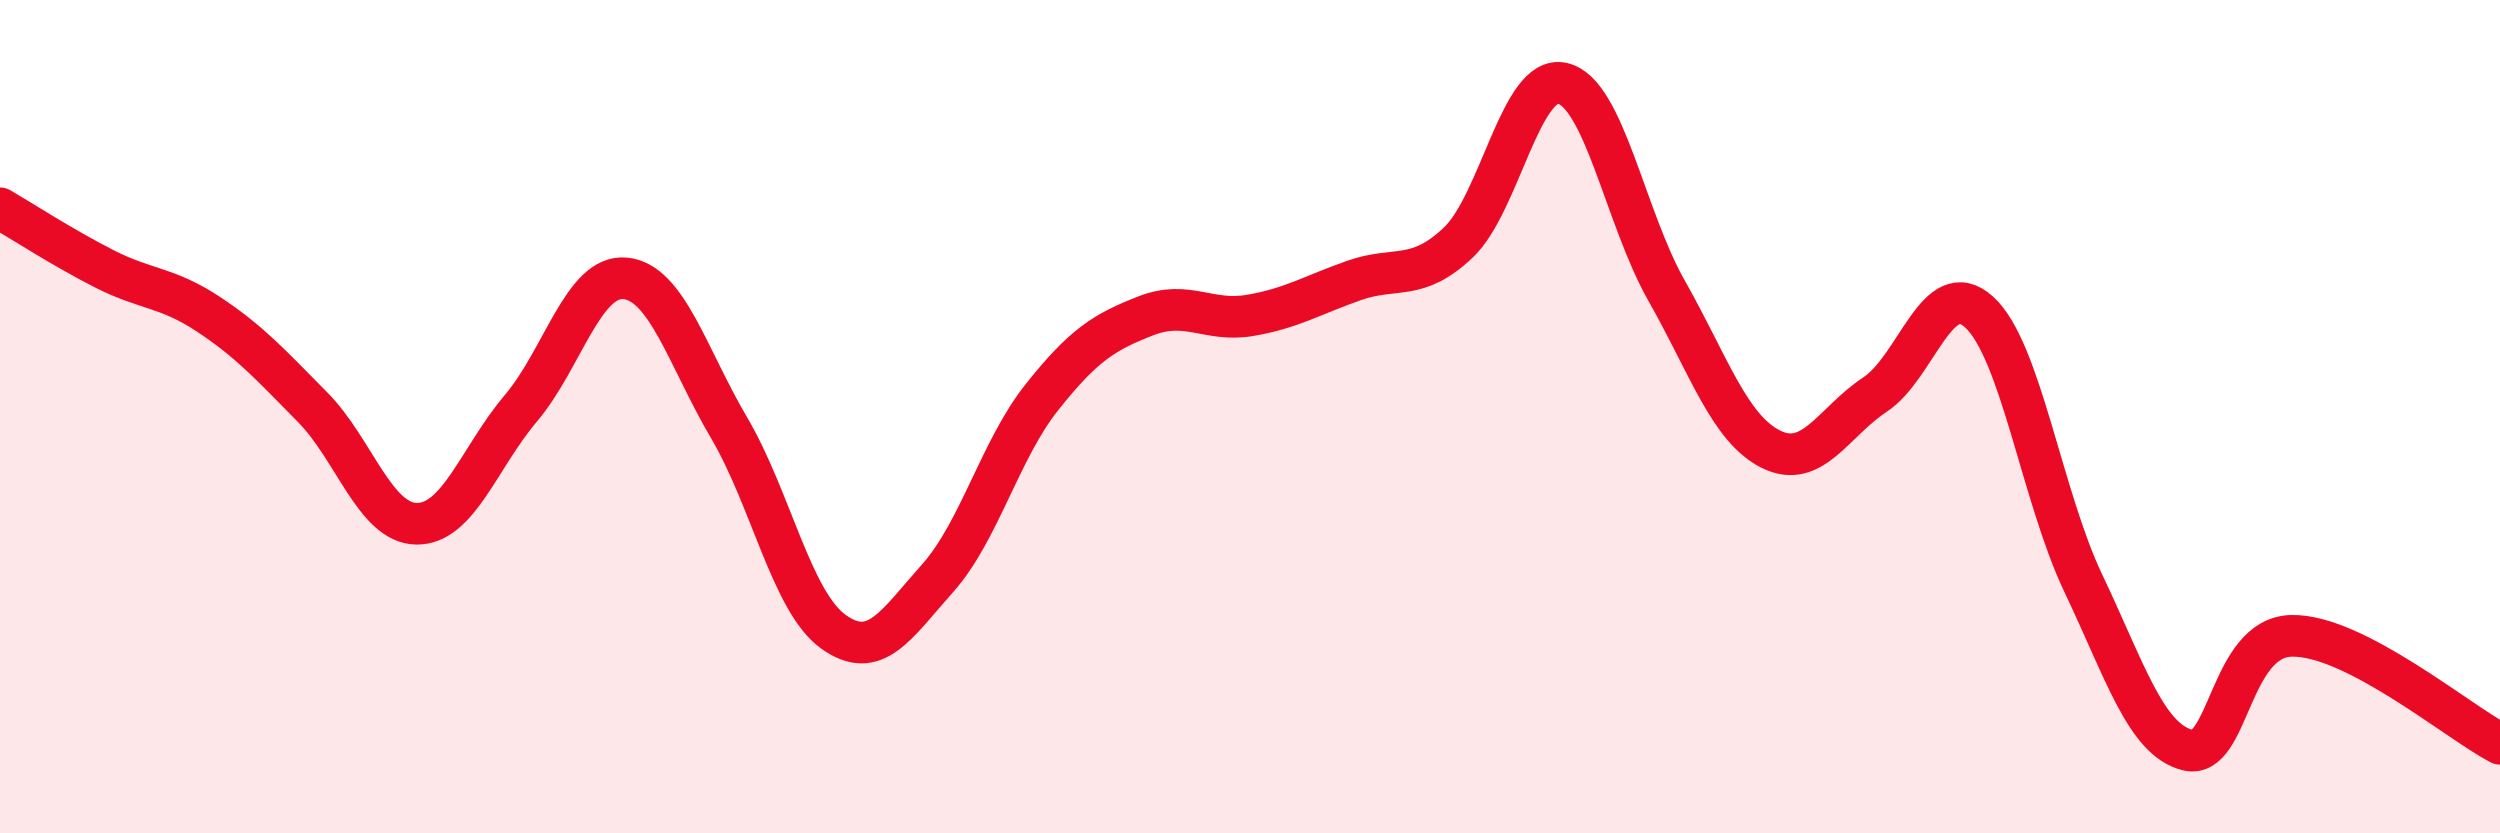 
    <svg width="60" height="20" viewBox="0 0 60 20" xmlns="http://www.w3.org/2000/svg">
      <path
        d="M 0,5 C 0.5,5.29 1.5,5.94 2.5,6.45 C 3.5,6.96 4,6.88 5,7.54 C 6,8.2 6.5,8.76 7.5,9.77 C 8.5,10.78 9,12.56 10,12.57 C 11,12.58 11.5,10.98 12.5,9.8 C 13.5,8.62 14,6.59 15,6.68 C 16,6.77 16.5,8.57 17.5,10.27 C 18.5,11.97 19,14.44 20,15.16 C 21,15.88 21.5,15 22.5,13.88 C 23.5,12.76 24,10.8 25,9.54 C 26,8.28 26.5,7.97 27.5,7.58 C 28.5,7.19 29,7.74 30,7.57 C 31,7.4 31.5,7.08 32.5,6.73 C 33.5,6.38 34,6.77 35,5.82 C 36,4.87 36.5,1.77 37.5,2 C 38.5,2.23 39,5.22 40,6.98 C 41,8.74 41.5,10.28 42.5,10.78 C 43.5,11.28 44,10.13 45,9.47 C 46,8.81 46.5,6.58 47.5,7.49 C 48.5,8.4 49,11.9 50,14 C 51,16.1 51.5,17.75 52.5,18 C 53.5,18.25 53.5,15.29 55,15.26 C 56.5,15.23 59,17.33 60,17.85L60 20L0 20Z"
        fill="#EB0A25"
        opacity="0.1"
        stroke-linecap="round"
        stroke-linejoin="round"
      />
      <path
        d="M 0,5 C 0.5,5.29 1.5,5.94 2.5,6.45 C 3.5,6.96 4,6.88 5,7.54 C 6,8.2 6.5,8.76 7.5,9.77 C 8.5,10.78 9,12.56 10,12.57 C 11,12.58 11.5,10.98 12.5,9.8 C 13.5,8.62 14,6.59 15,6.68 C 16,6.77 16.5,8.57 17.5,10.27 C 18.5,11.97 19,14.44 20,15.16 C 21,15.88 21.5,15 22.5,13.88 C 23.5,12.76 24,10.8 25,9.54 C 26,8.28 26.5,7.97 27.5,7.58 C 28.5,7.19 29,7.74 30,7.57 C 31,7.4 31.5,7.08 32.5,6.73 C 33.5,6.38 34,6.77 35,5.82 C 36,4.87 36.5,1.77 37.5,2 C 38.5,2.23 39,5.22 40,6.98 C 41,8.74 41.5,10.28 42.5,10.78 C 43.5,11.28 44,10.13 45,9.47 C 46,8.81 46.5,6.58 47.5,7.49 C 48.5,8.4 49,11.9 50,14 C 51,16.1 51.5,17.75 52.5,18 C 53.5,18.25 53.5,15.29 55,15.26 C 56.5,15.23 59,17.33 60,17.85"
        stroke="#EB0A25"
        stroke-width="1"
        fill="none"
        stroke-linecap="round"
        stroke-linejoin="round"
      />
    </svg>
  
